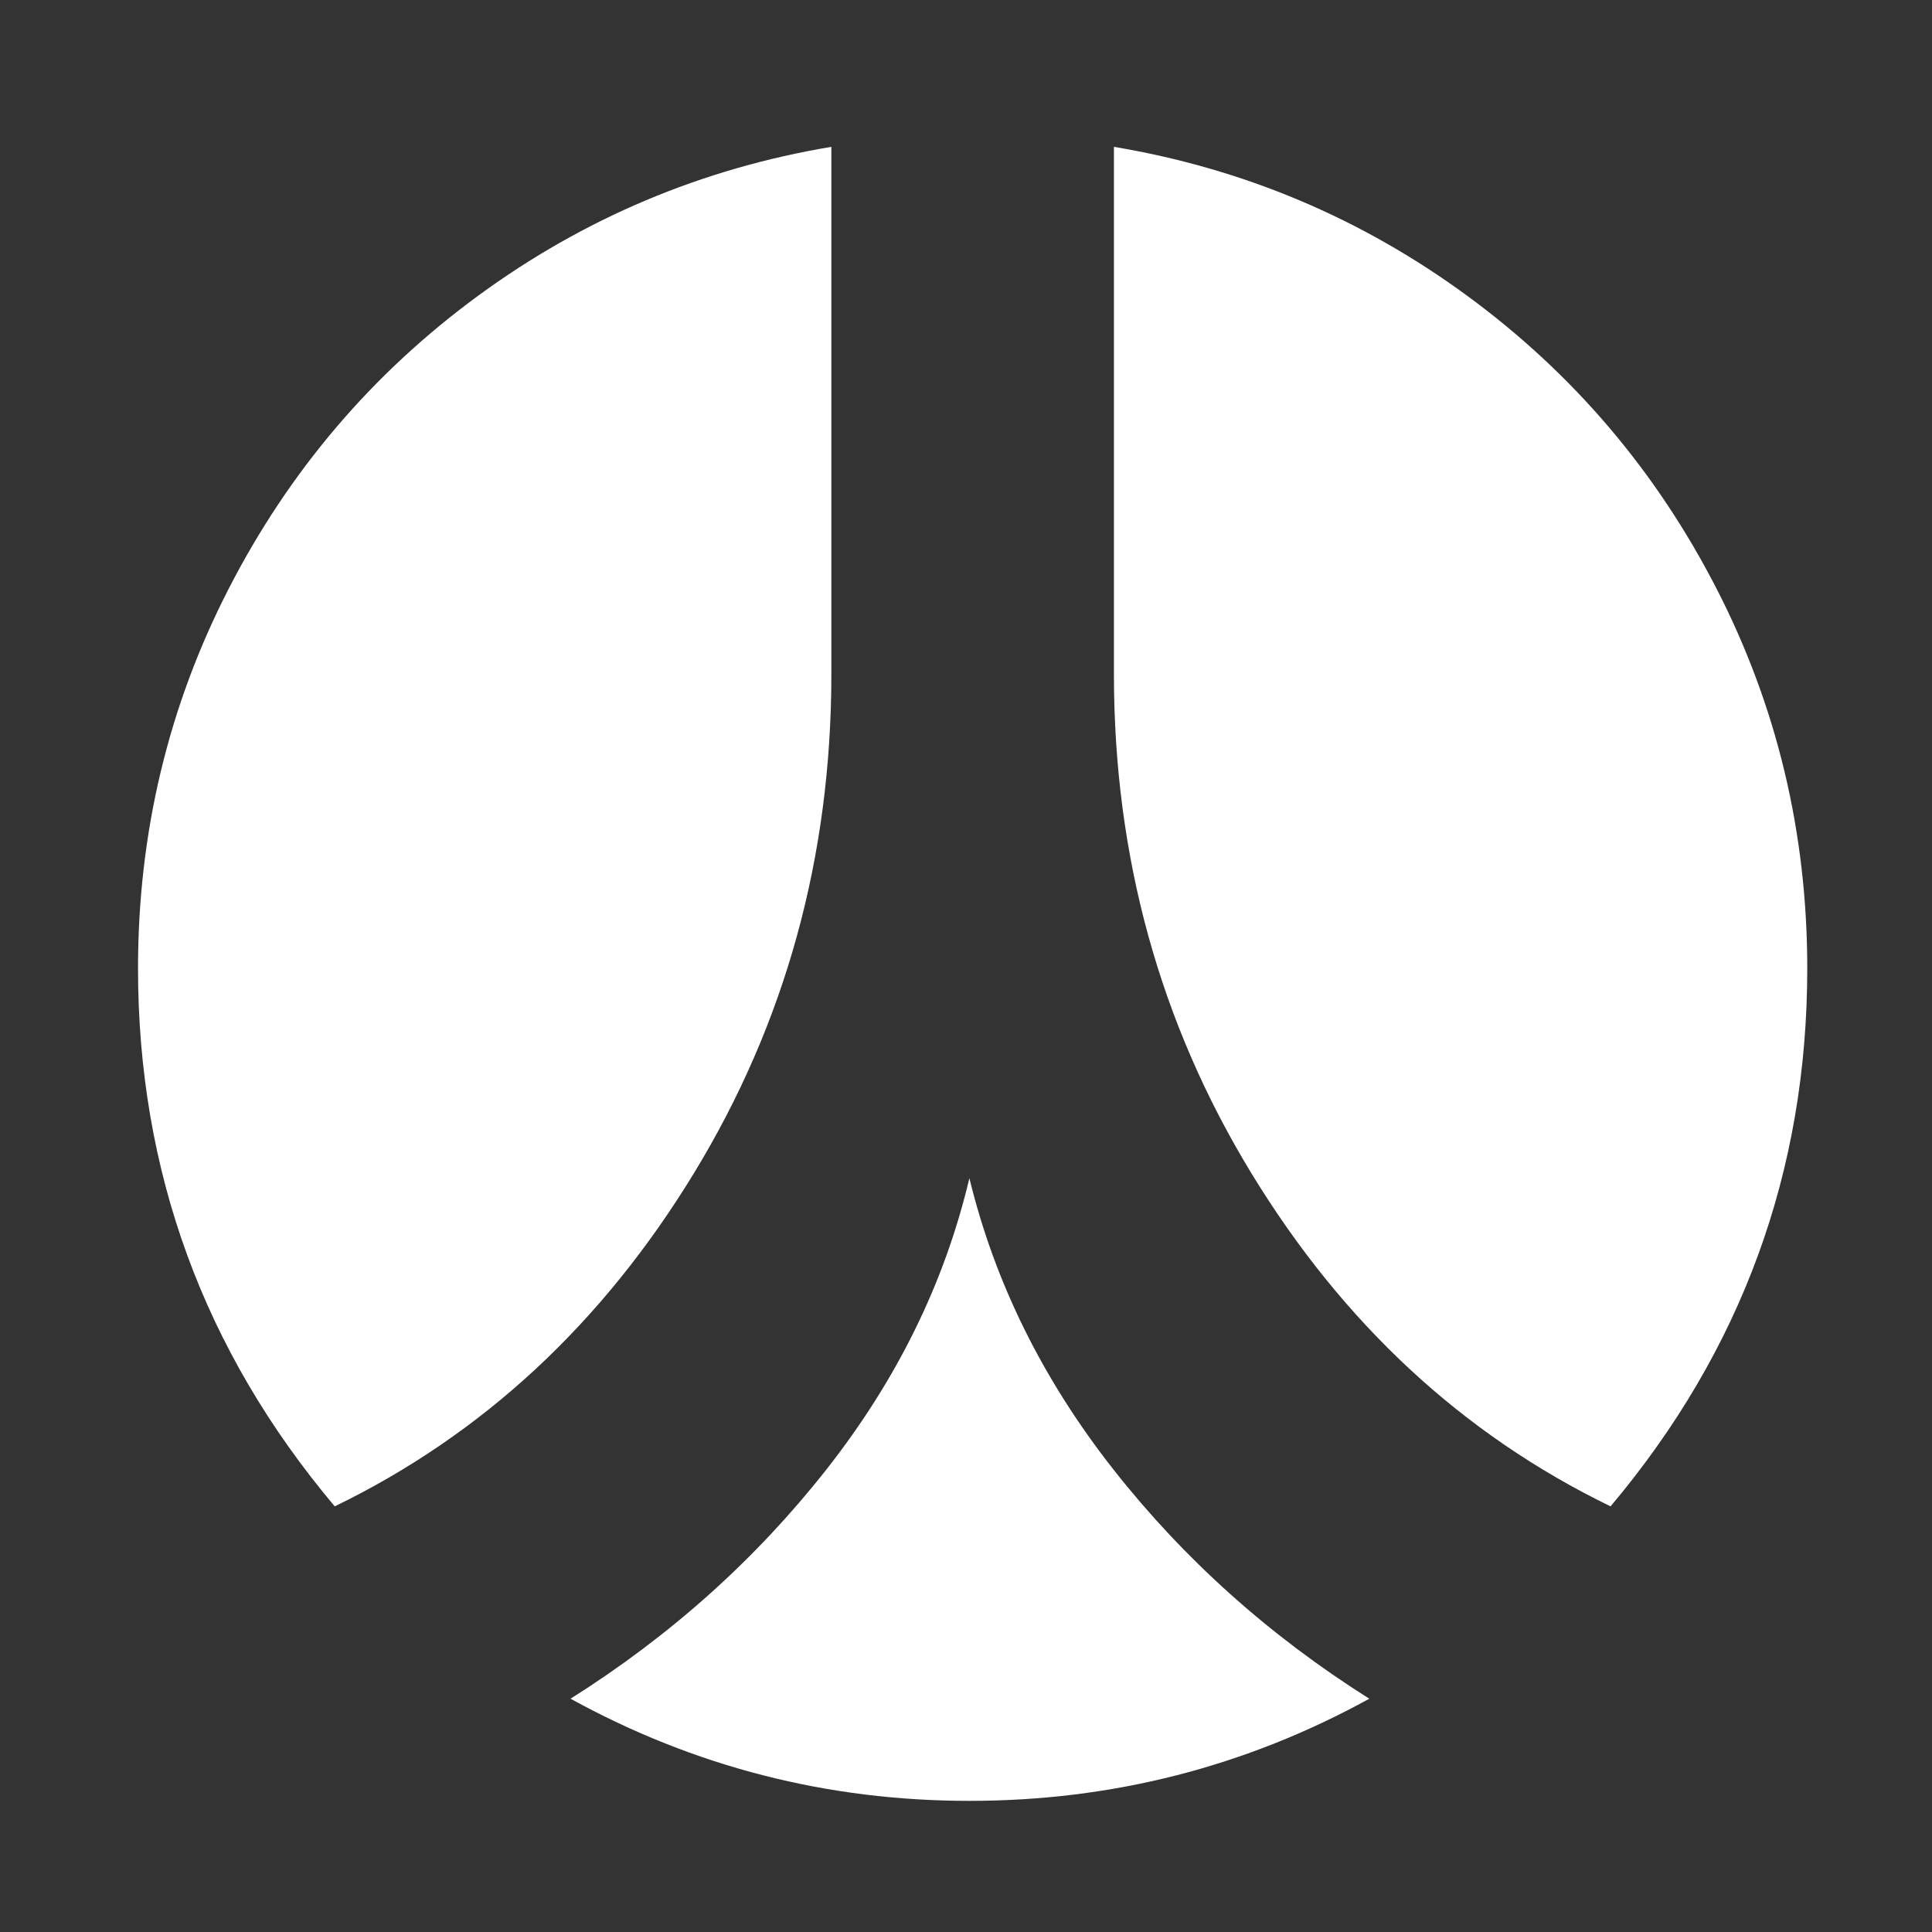 ﻿<!DOCTYPE svg PUBLIC "-//W3C//DTD SVG 1.1//EN" "http://www.w3.org/Graphics/SVG/1.1/DTD/svg11.dtd">
<svg xmlns="http://www.w3.org/2000/svg" xmlns:xlink="http://www.w3.org/1999/xlink" version="1.1" width="16" height="16" overflow="auto" preserveAspectRatio="none" baseProfile="tiny" space="preserve">
  <rect width="100%" height="100%" fill="#333333" stroke="none"/>
  <path d="M1133 -34 Q962 -128 765 -128 Q569 -128 398 -34 Q536 53 633.5 177 Q731 301 765 445 Q800 301 897.5 177 Q995 53 1133 -34 z M638 1394 L638 909 Q638 657 511.5 449.5 Q385 242 181 143 Q0 358 0 638 Q0 825 83.5 987.5 Q167 1150 313 1257 Q459 1364 638 1394 z M1536 638 Q1536 358 1355 143 Q1151 242 1024.5 449.5 Q898 657 898 909 L898 1394 Q1077 1364 1223 1257 Q1369 1150 1452.5 987.5 Q1536 825 1536 638 z" pathLength="0" fill="White" transform="translate(1.143, -0.062) scale(0.009, -0.009) translate(0, -1536)" />
</svg>